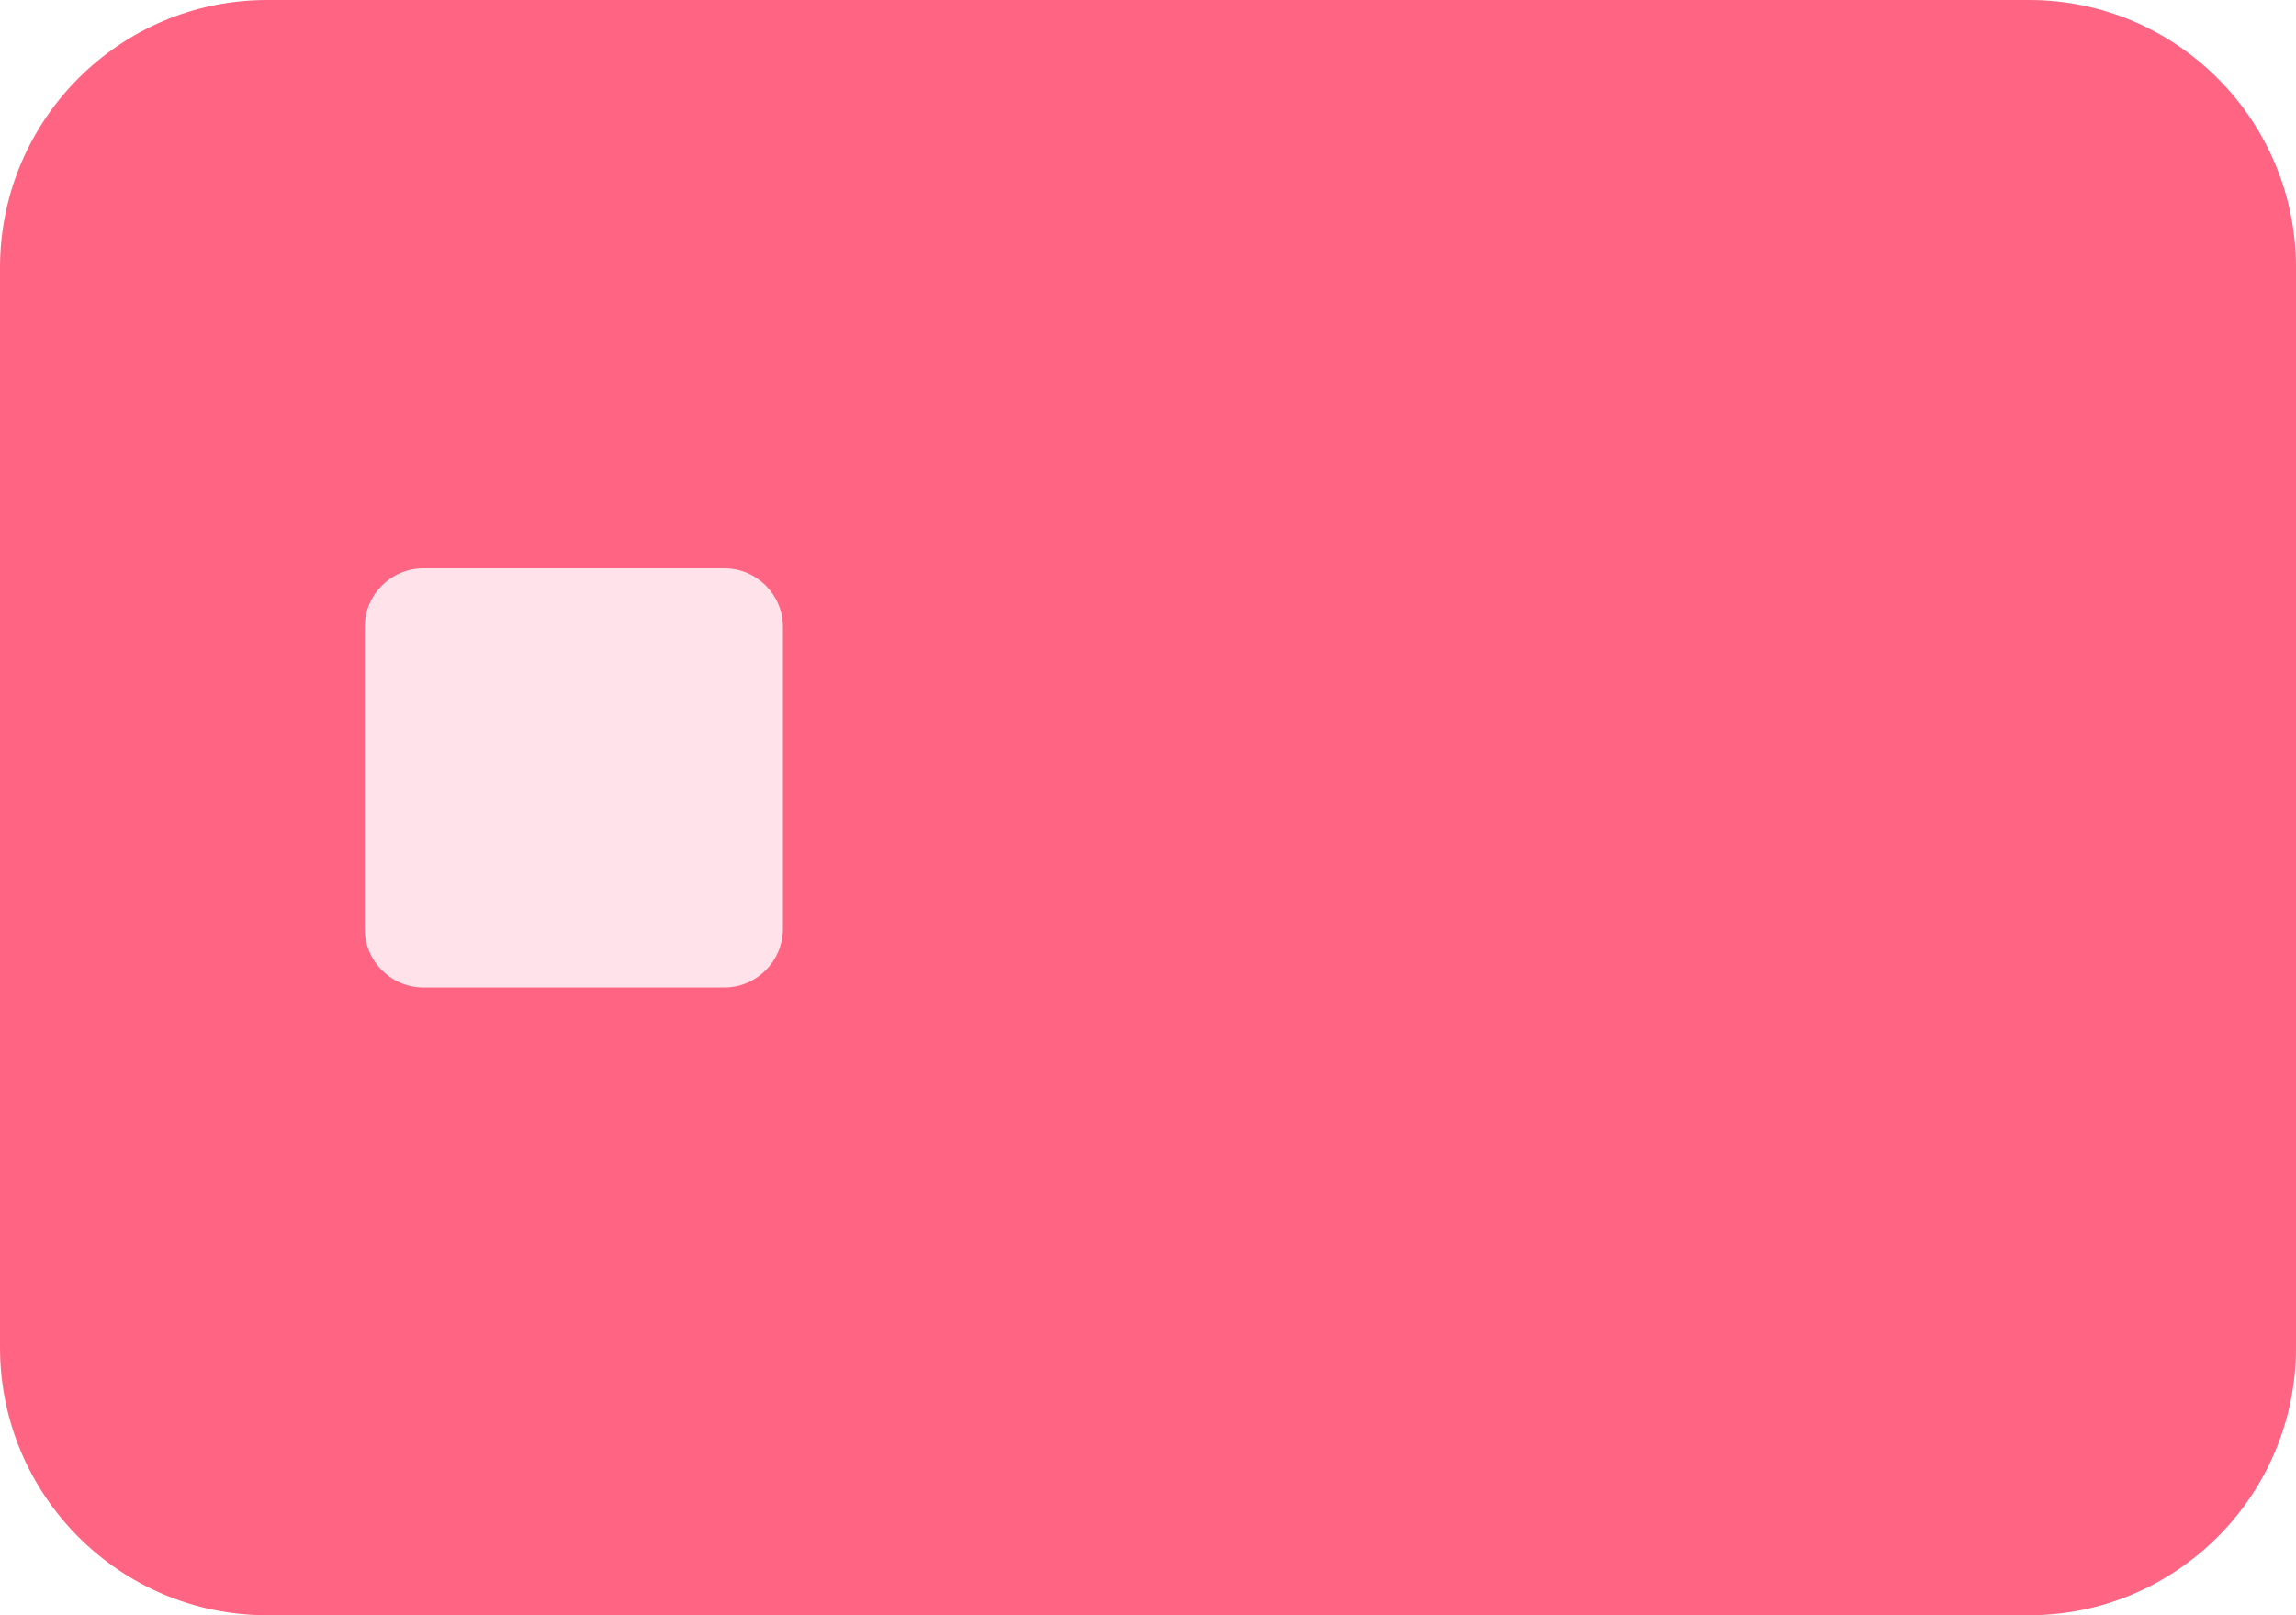 <svg width="27" height="19" viewBox="0 0 27 19" fill="none" xmlns="http://www.w3.org/2000/svg">
<g clip-path="url(#clip0_1124_1567)">
<path d="M27 15.851C27 17.589 25.593 19 23.859 19H3.141C1.407 19 0 17.589 0 15.851V3.149C0 1.411 1.407 0 3.141 0H23.859C25.593 0 27 1.411 27 3.149V11.265V15.851Z" fill="#FF6482"/>
<path d="M8.518 11.616H4.978C4.599 11.616 4.289 11.308 4.289 10.925V7.375C4.289 6.995 4.596 6.685 4.978 6.685H8.518C8.897 6.685 9.207 6.993 9.207 7.375V10.925C9.207 11.305 8.897 11.616 8.518 11.616Z" fill="#FFE2EA"/>
</g>
<defs>
<clipPath id="clip0_1124_1567">
<rect width="27" height="19" fill="white"/>
</clipPath>
</defs>
</svg>
